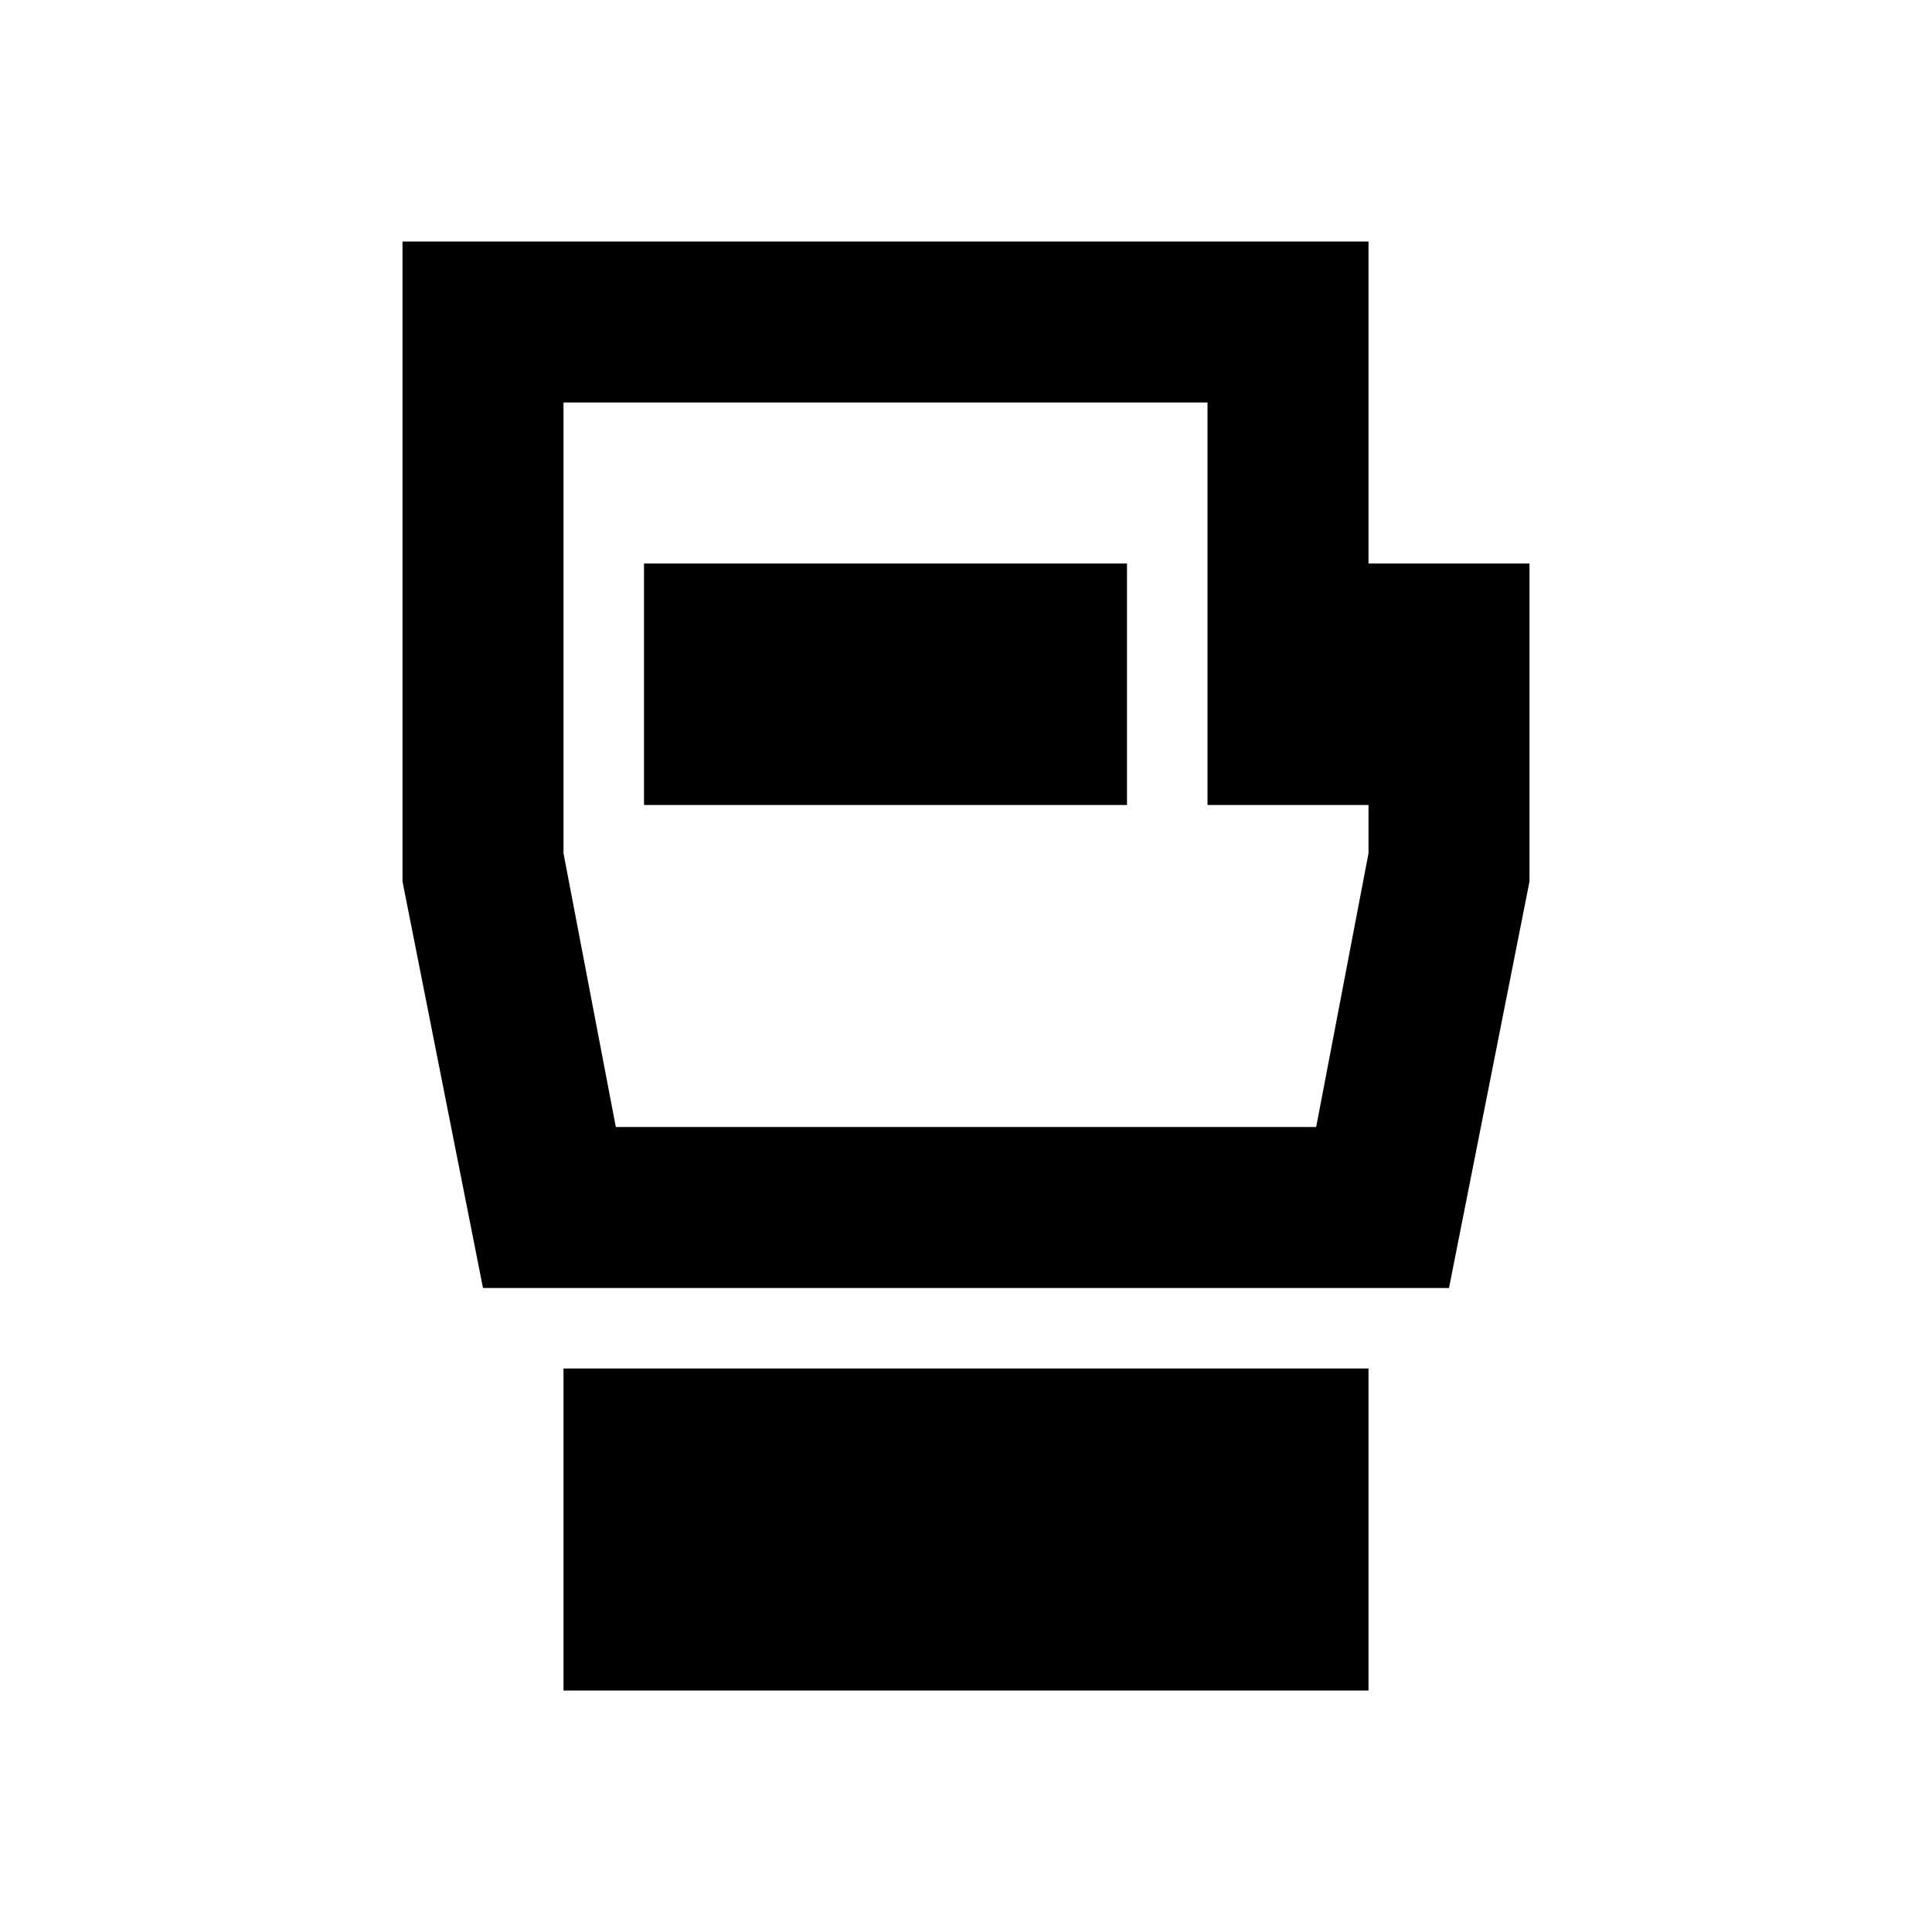 <?xml version="1.0" encoding="utf-8"?>
<!-- Generator: www.svgicons.com -->
<svg xmlns="http://www.w3.org/2000/svg" width="800" height="800" viewBox="0 0 24 24">
<path fill="currentColor" d="M7 21v-4h10v4zm-1-5l-1-5.05V3h12v4h2v3.95L18 16zm1.65-2h8.7l.65-3.4V10h-2V5H7v5.6zM8 10h6V7H8zm4-.5"/>
</svg>
